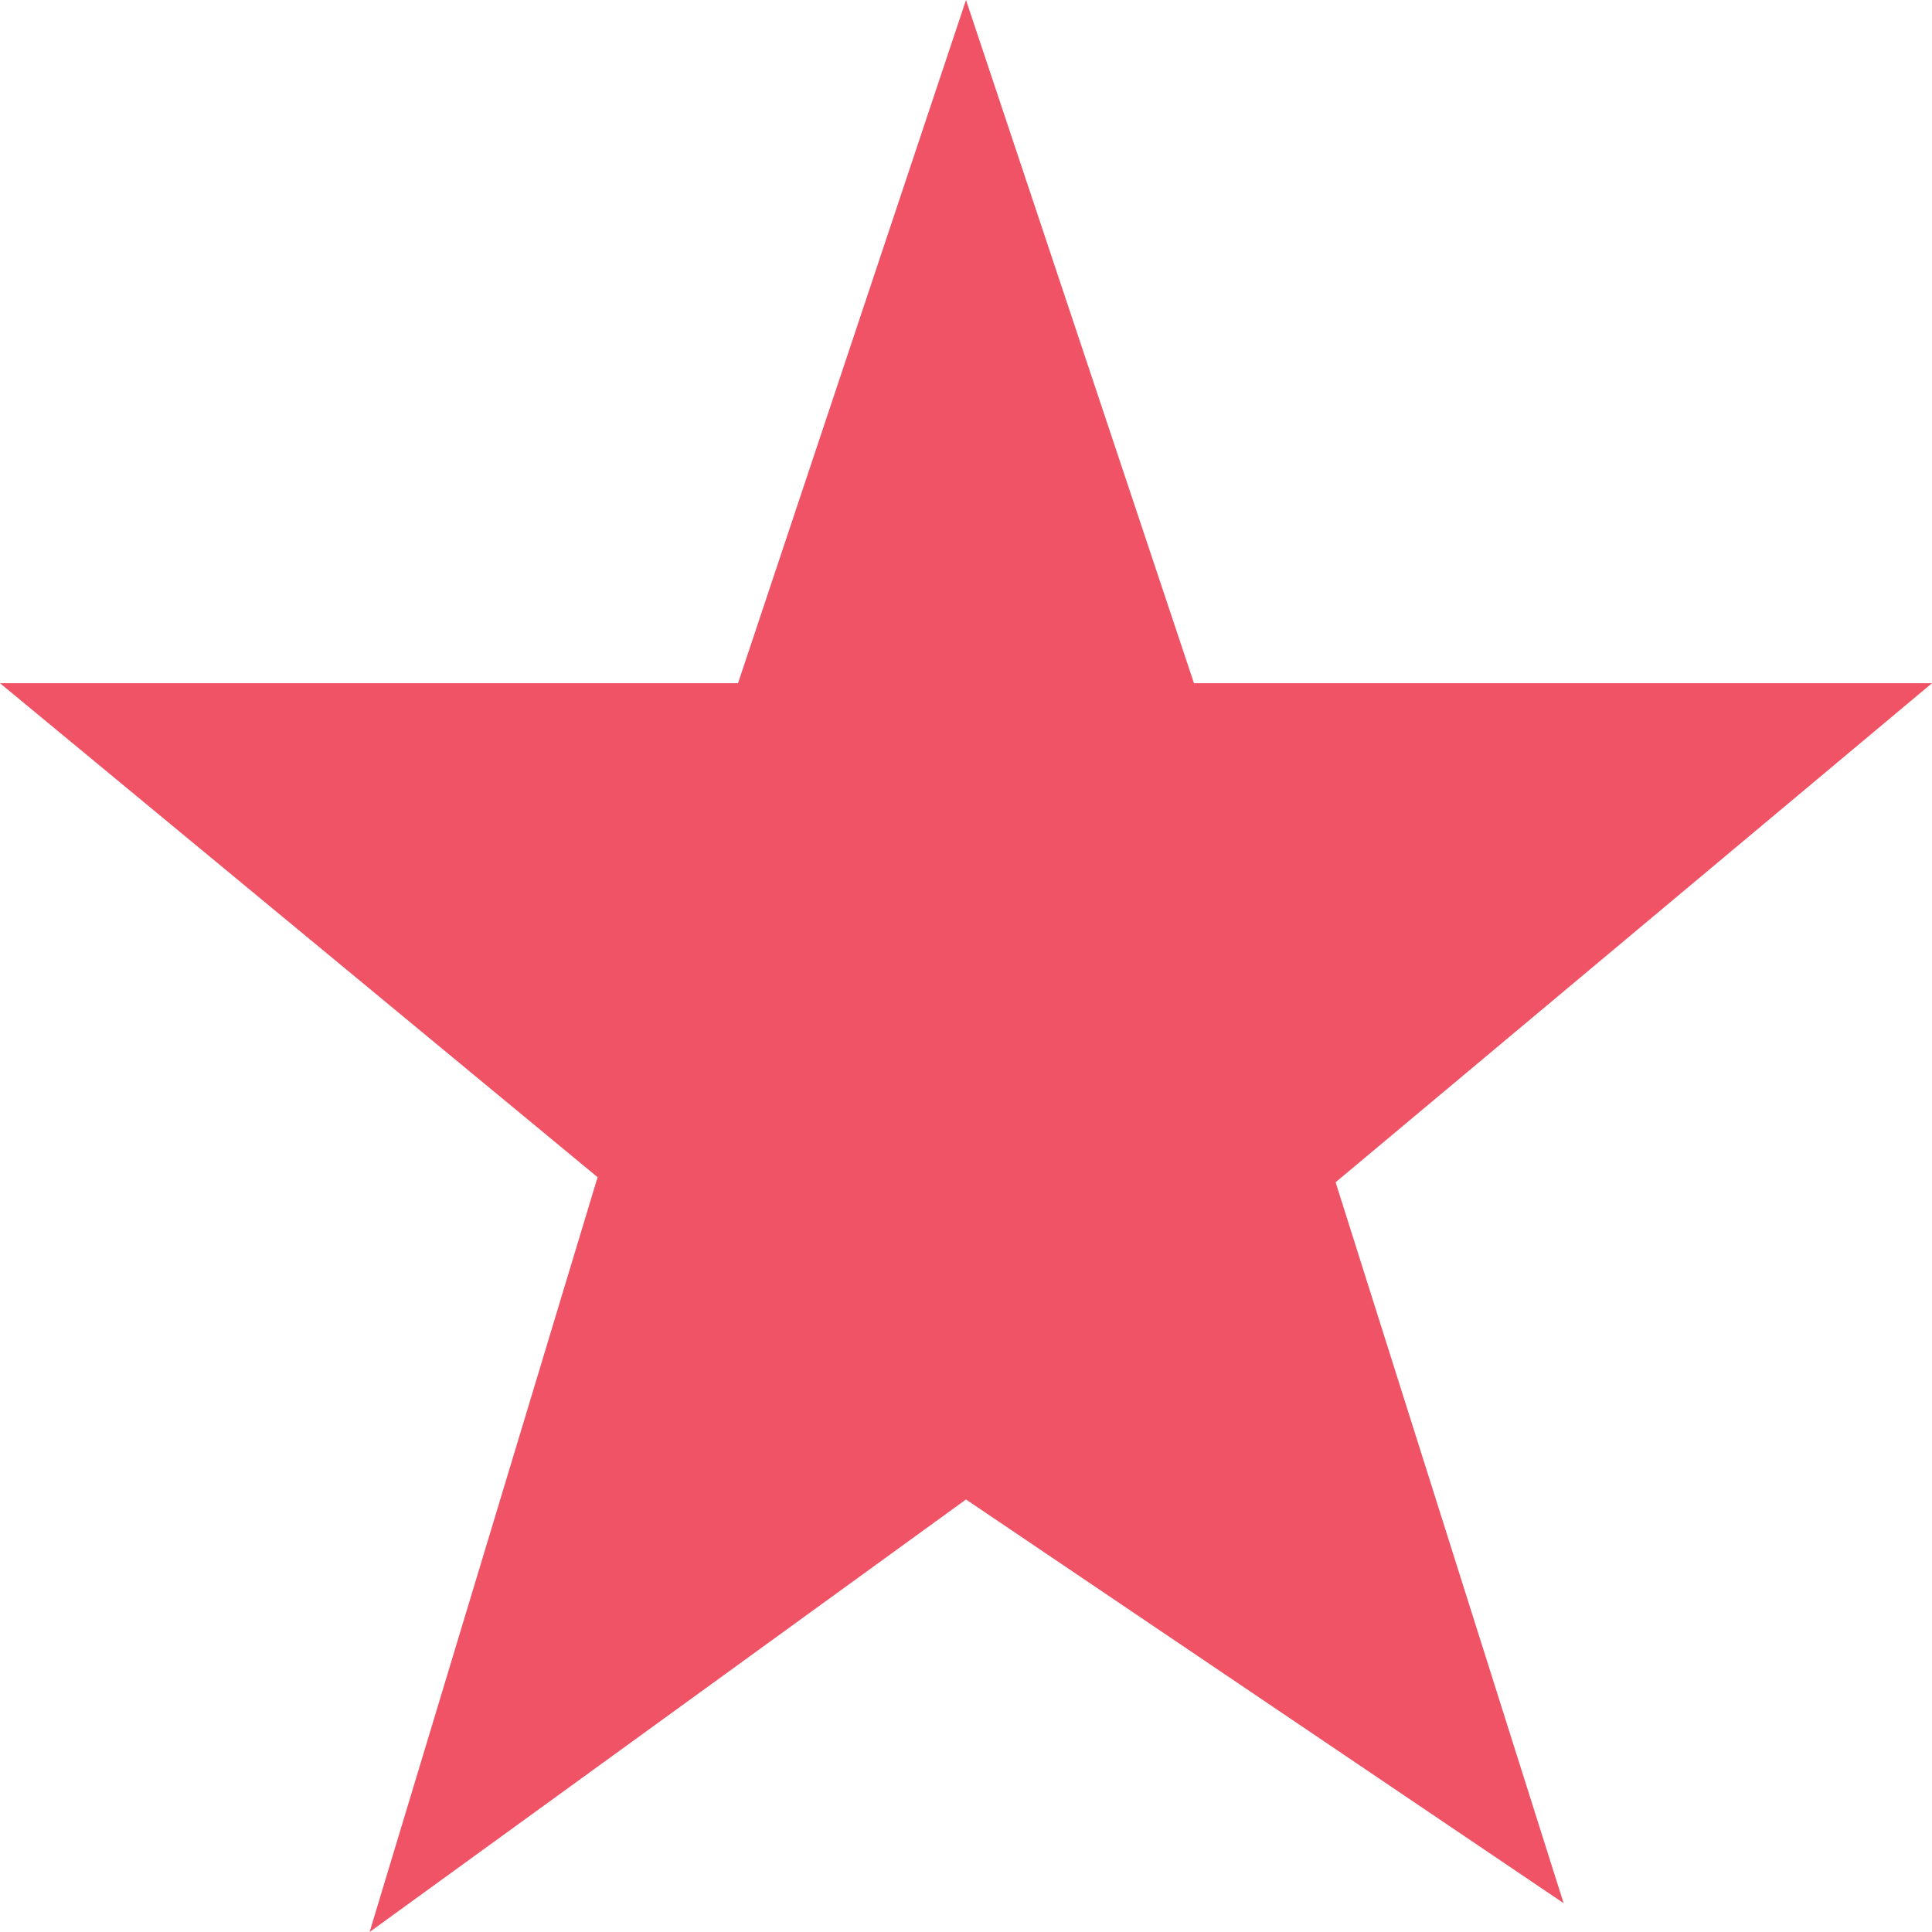 <svg width="16" height="16" viewBox="0 0 16 16" fill="none" xmlns="http://www.w3.org/2000/svg">
<path d="M8 -0L9.888 5.658H16L11.061 9.791L12.949 15.761L8 12.418L3.061 16L4.949 9.749L0 5.658H6.112L8 -0Z" fill="#F05365"/>
</svg>
